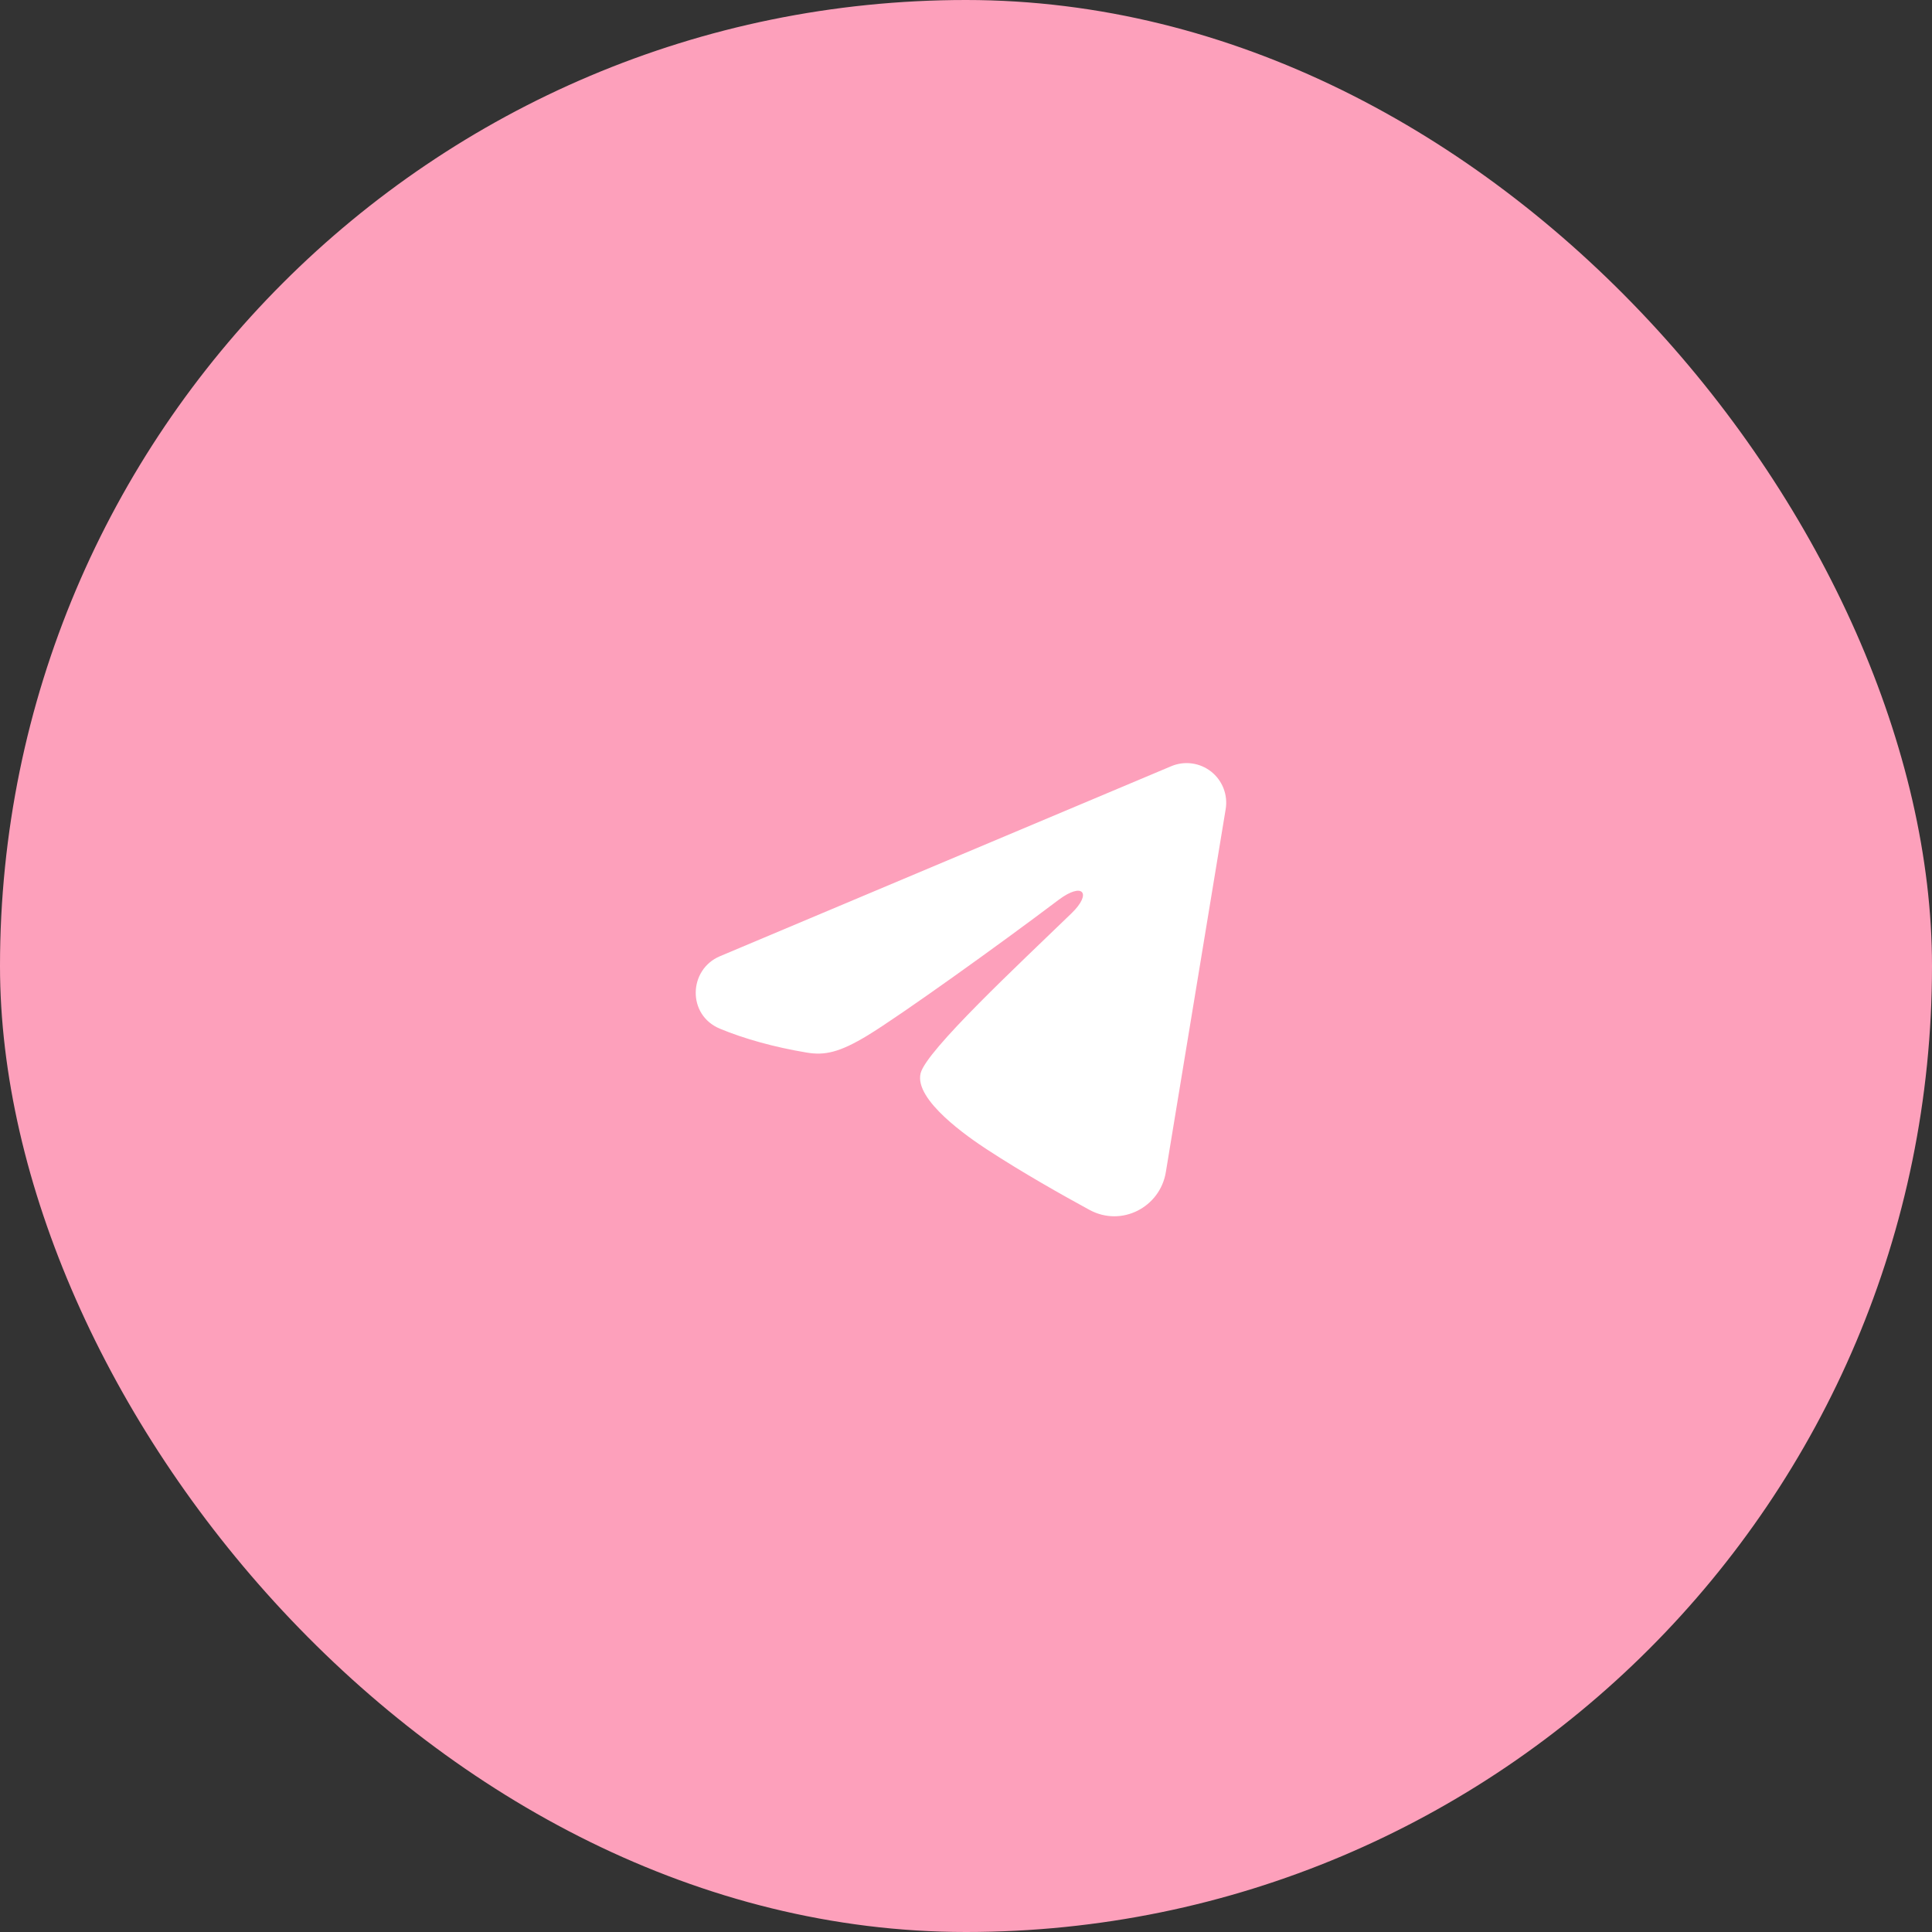 <?xml version="1.0" encoding="UTF-8"?> <svg xmlns="http://www.w3.org/2000/svg" width="122" height="122" viewBox="0 0 122 122" fill="none"><rect x="0" y="0" width="122" height="122" fill="#333333" stroke="none"/><rect width="122" height="122" rx="61" fill="#FDA0BB"></rect><path fill-rule="evenodd" clip-rule="evenodd" d="M73.962 48.383C74.374 48.21 74.824 48.15 75.267 48.21C75.71 48.27 76.129 48.448 76.48 48.724C76.83 49.001 77.101 49.367 77.262 49.783C77.424 50.2 77.471 50.652 77.398 51.093L73.618 74.022C73.252 76.233 70.825 77.502 68.797 76.4C67.1 75.478 64.58 74.058 62.313 72.577C61.18 71.835 57.708 69.46 58.135 67.77C58.502 66.325 64.335 60.895 67.668 57.667C68.977 56.398 68.38 55.667 66.835 56.833C62.998 59.73 56.838 64.135 54.802 65.375C53.005 66.468 52.068 66.655 50.948 66.468C48.905 66.128 47.01 65.602 45.463 64.96C43.373 64.093 43.475 61.22 45.462 60.383L73.962 48.383Z" fill="white"></path></svg> 